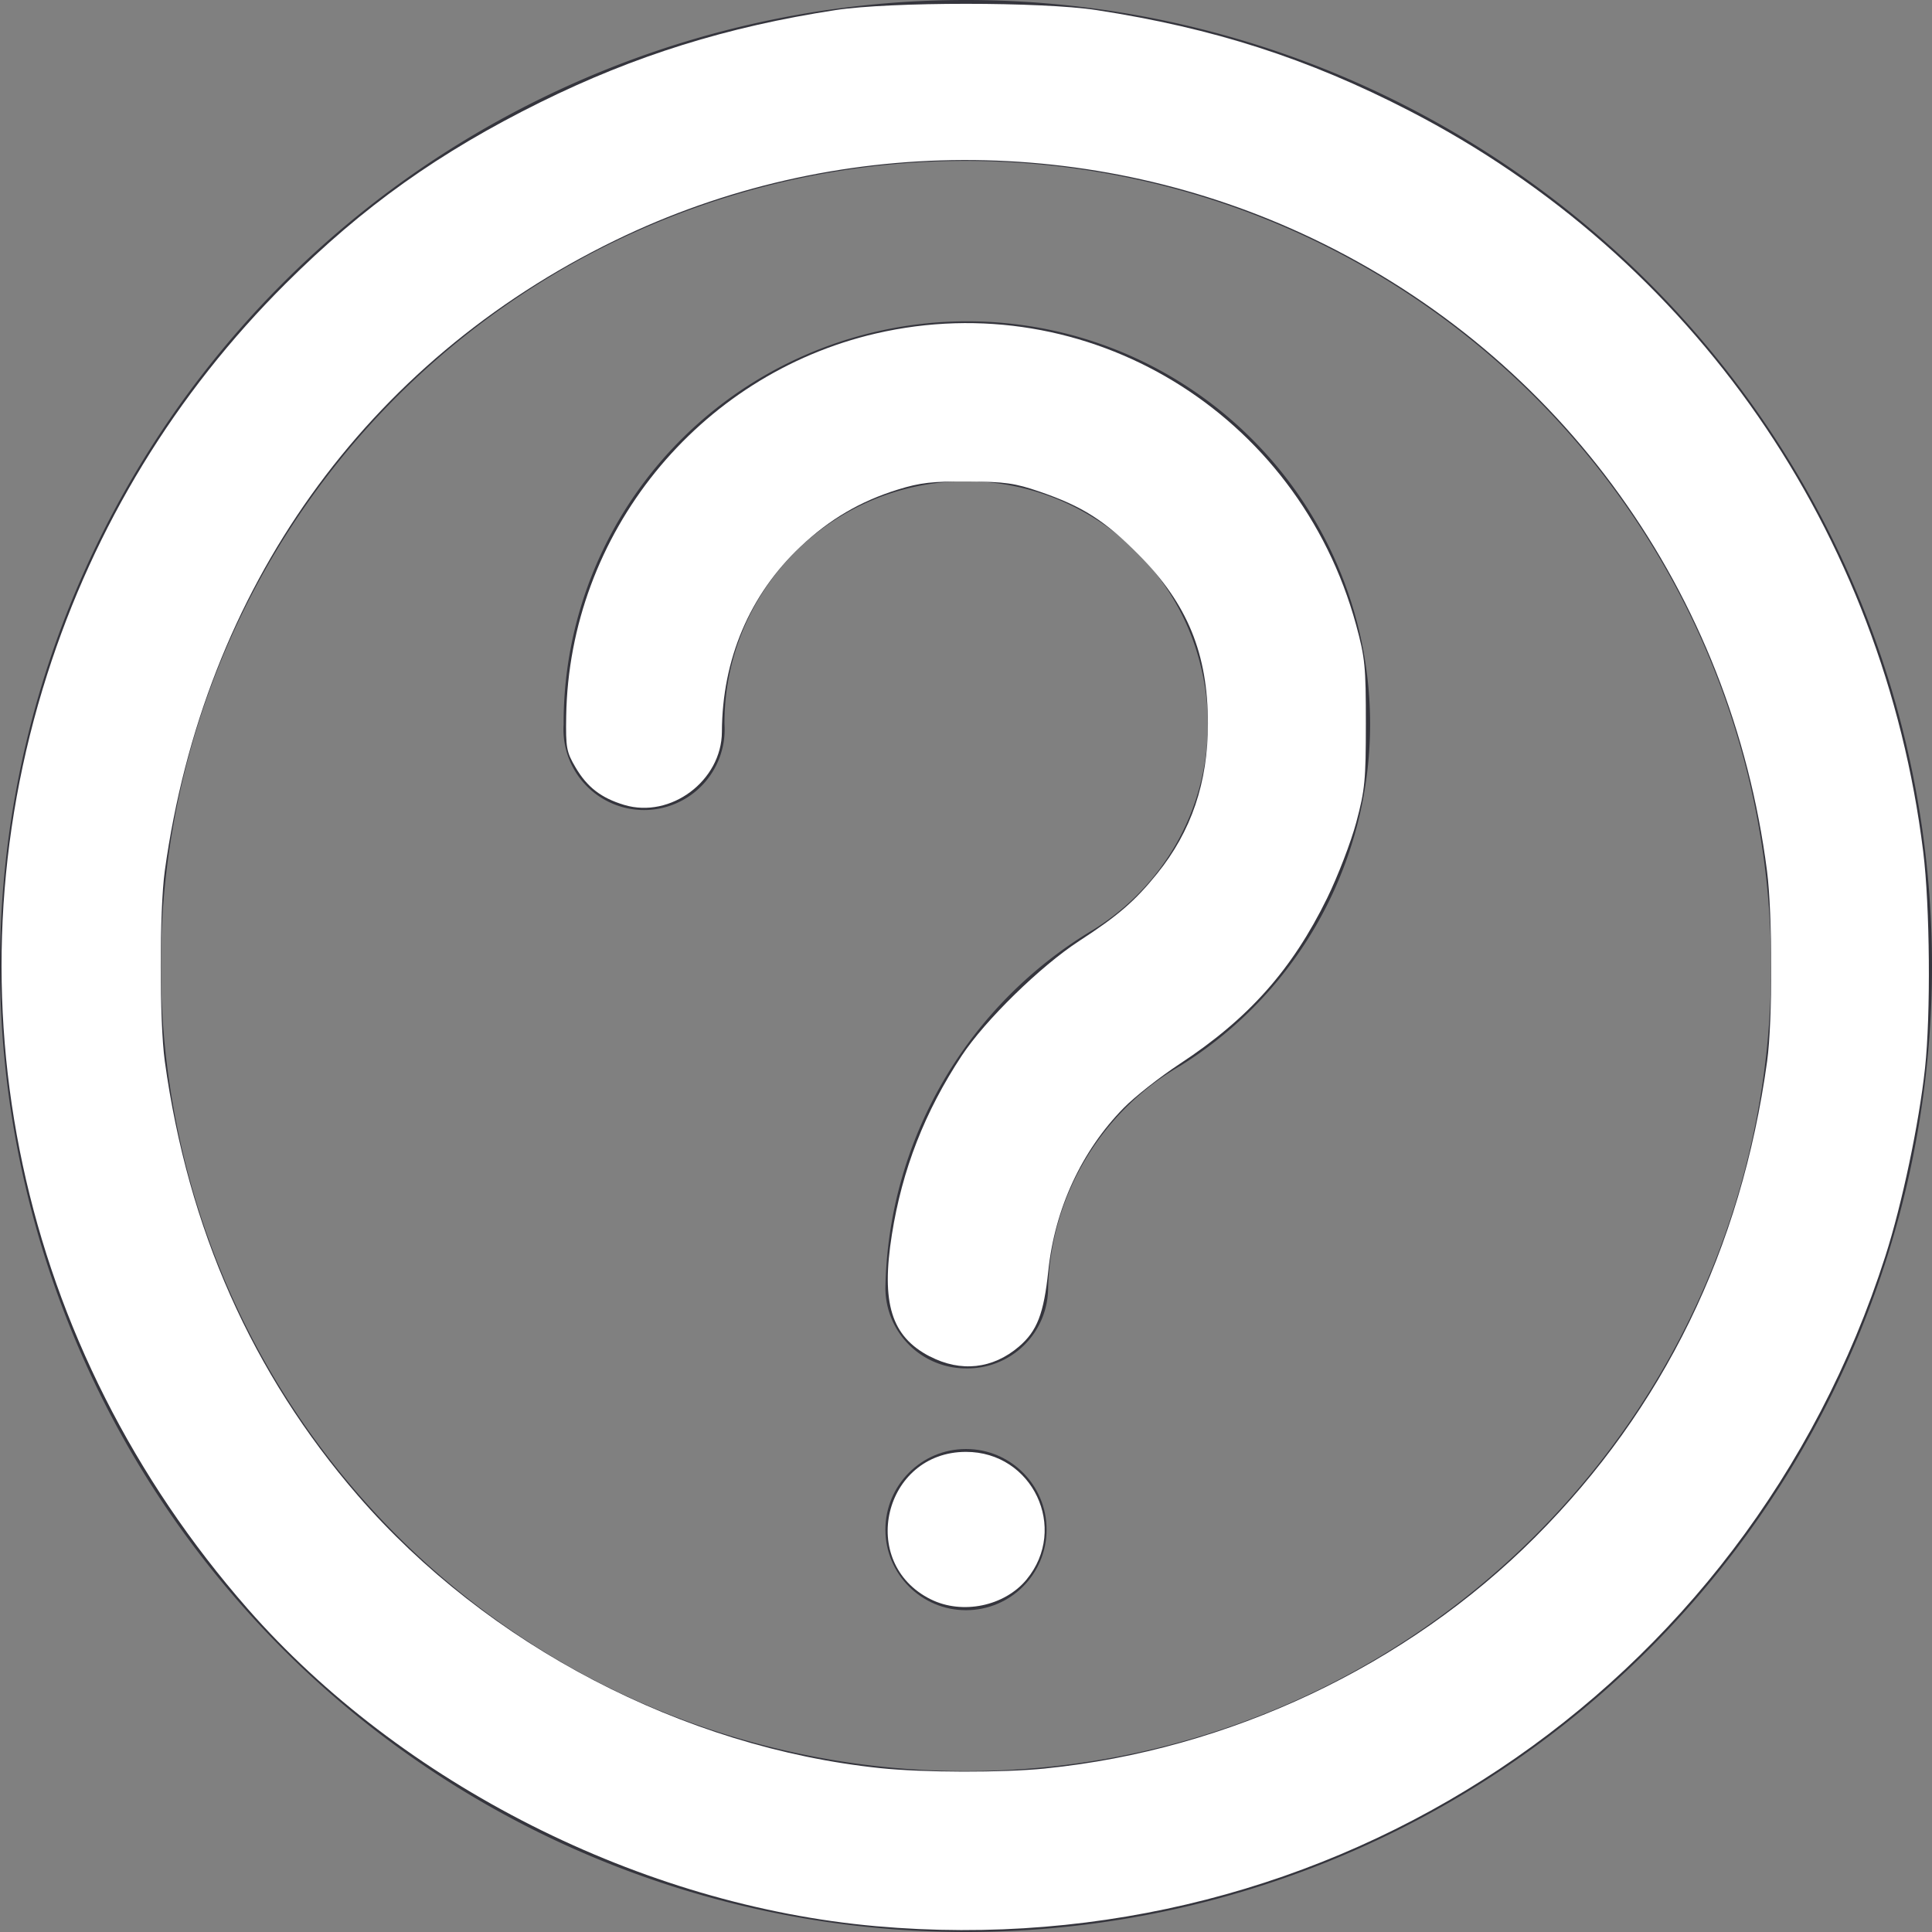 <?xml version="1.0" encoding="UTF-8" standalone="no"?>
<svg
   xmlns:dc="http://purl.org/dc/elements/1.1/"
   xmlns:cc="http://creativecommons.org/ns#"
   xmlns:rdf="http://www.w3.org/1999/02/22-rdf-syntax-ns#"
   xmlns:svg="http://www.w3.org/2000/svg"
   xmlns="http://www.w3.org/2000/svg"
   xmlns:sodipodi="http://sodipodi.sourceforge.net/DTD/sodipodi-0.dtd"
   xmlns:inkscape="http://www.inkscape.org/namespaces/inkscape"
   inkscape:version="1.0 (6e3e5246a0, 2020-05-07)"
   sodipodi:docname="question.svg"
   id="svg975"
   version="1.1"
   viewBox="0 0 64 64">
  <rect x="0" y="0" width="64" height="64" fill="#808080" stroke="none"/>
  <sodipodi:namedview
     inkscape:current-layer="svg975"
     inkscape:window-maximized="1"
     inkscape:window-y="18"
     inkscape:window-x="0"
     inkscape:cy="31.583643"
     inkscape:cx="32"
     inkscape:zoom="8.40625"
     showgrid="false"
     id="namedview977"
     inkscape:window-height="1052"
     inkscape:window-width="1920"
     inkscape:pageshadow="2"
     inkscape:pageopacity="0"
     guidetolerance="10"
     gridtolerance="10"
     objecttolerance="10"
     borderopacity="1"
     bordercolor="#666666"
     pagecolor="#ffffff" />
  <defs
     id="defs963">
    <style
       id="style961">.cls-1{fill:#35353d;}</style>
  </defs>
  <title
     id="title965">Asset 3</title>
  <g
     data-name="Layer 2"
     id="Layer_2">
    <g
       data-name="Layer 1"
       id="Layer_1-2">
      <path
         id="path967"
         d="M32,64A32,32,0,1,1,64,32,32,32,0,0,1,32,64ZM32,5.33A26.67,26.67,0,1,0,58.67,32,26.71,26.71,0,0,0,32,5.33Z"
         class="cls-1" />
      <path
         id="path969"
         d="M32,45.33a2.67,2.67,0,0,1-2.67-2.66,14.1,14.1,0,0,1,6.9-11.88,8,8,0,0,0,3.55-8.71A8,8,0,0,0,24,24a2.67,2.67,0,1,1-5.33,0,13.29,13.29,0,0,1,5-10.43A13.43,13.43,0,0,1,35.11,11a13.34,13.34,0,0,1,4,24.3,8.78,8.78,0,0,0-4.39,7.35A2.67,2.67,0,0,1,32,45.33Z"
         class="cls-1" />
      <circle
         id="circle971"
         r="2.67"
         cy="50.67"
         cx="32"
         class="cls-1" />
    </g>
  </g>
  <path
     id="path981"
     d="M 29.026,63.808 C 21.258,63.121 13.289,59.097 8.208,53.296 0.616,44.628 -1.866,33.067 1.563,22.341 3.138,17.414 5.809,13.036 9.46,9.398 12.025,6.842 14.547,5.046 17.903,3.386 c 3.127,-1.546 6.178,-2.499 9.778,-3.052 1.801,-0.277 6.837,-0.277 8.638,0 3.882,0.597 7.008,1.603 10.373,3.339 9.406,4.853 15.705,13.936 17.017,24.541 0.223,1.805 0.253,5.387 0.059,7.177 -0.199,1.835 -0.759,4.489 -1.311,6.213 -4.613,14.403 -18.364,23.537 -33.429,22.204 z m 5.608,-5.226 c 6.074,-0.613 11.958,-3.392 16.223,-7.663 4.246,-4.251 6.823,-9.54 7.682,-15.767 0.183,-1.322 0.18,-4.872 -0.005,-6.305 C 57.347,19.646 51.74,11.843 43.484,7.9 36.183,4.413 27.62,4.436 20.376,7.962 12.115,11.984 6.756,19.487 5.459,28.848 c -0.18,1.303 -0.18,5.002 0,6.305 0.77,5.565 2.894,10.342 6.396,14.39 4.287,4.956 10.786,8.348 17.296,9.028 1.444,0.151 4.052,0.157 5.483,0.012 z"
     style="fill:#ffffff;fill-opacity:1;stroke-width:0.119" />
  <path
     id="path983"
     d="m 30.796,44.932 c -1.271,-0.664 -1.612,-1.762 -1.251,-4.037 0.341,-2.151 1.087,-4.064 2.312,-5.921 0.774,-1.175 2.611,-2.97 3.891,-3.802 1.293,-0.841 1.845,-1.318 2.582,-2.229 1.137,-1.406 1.684,-3.022 1.684,-4.973 0,-2.316 -0.678,-3.969 -2.3,-5.601 -1.123,-1.131 -1.855,-1.596 -3.274,-2.083 -0.821,-0.282 -1.148,-0.328 -2.379,-0.336 -1.179,-0.008 -1.583,0.039 -2.32,0.268 -1.246,0.387 -2.26,0.982 -3.223,1.891 -1.684,1.588 -2.594,3.732 -2.604,6.134 -0.007,1.618 -1.699,2.884 -3.237,2.421 -0.762,-0.229 -1.226,-0.587 -1.612,-1.244 -0.301,-0.512 -0.326,-0.65 -0.309,-1.695 0.097,-6.032 4.367,-11.31 10.254,-12.676 7.004,-1.624 13.993,2.614 15.912,9.65 0.296,1.084 0.325,1.374 0.324,3.271 -3.56e-4,1.879 -0.031,2.198 -0.318,3.271 -0.175,0.654 -0.61,1.785 -0.966,2.513 -1.163,2.374 -2.602,3.991 -4.882,5.488 -0.654,0.43 -1.489,1.086 -1.856,1.46 -1.394,1.421 -2.28,3.334 -2.497,5.392 -0.15,1.427 -0.372,1.999 -0.972,2.513 -0.869,0.743 -1.93,0.859 -2.957,0.323 z"
     style="fill:#ffffff;fill-opacity:1;stroke-width:0.119" />
  <path
     id="path985"
     d="M 30.837,52.982 C 28.395,51.773 29.27,48.095 32,48.095 c 2.205,0 3.405,2.531 2.006,4.229 -0.728,0.883 -2.127,1.173 -3.168,0.658 z"
     style="fill:#ffffff;fill-opacity:1;stroke-width:0.119" />
</svg>
